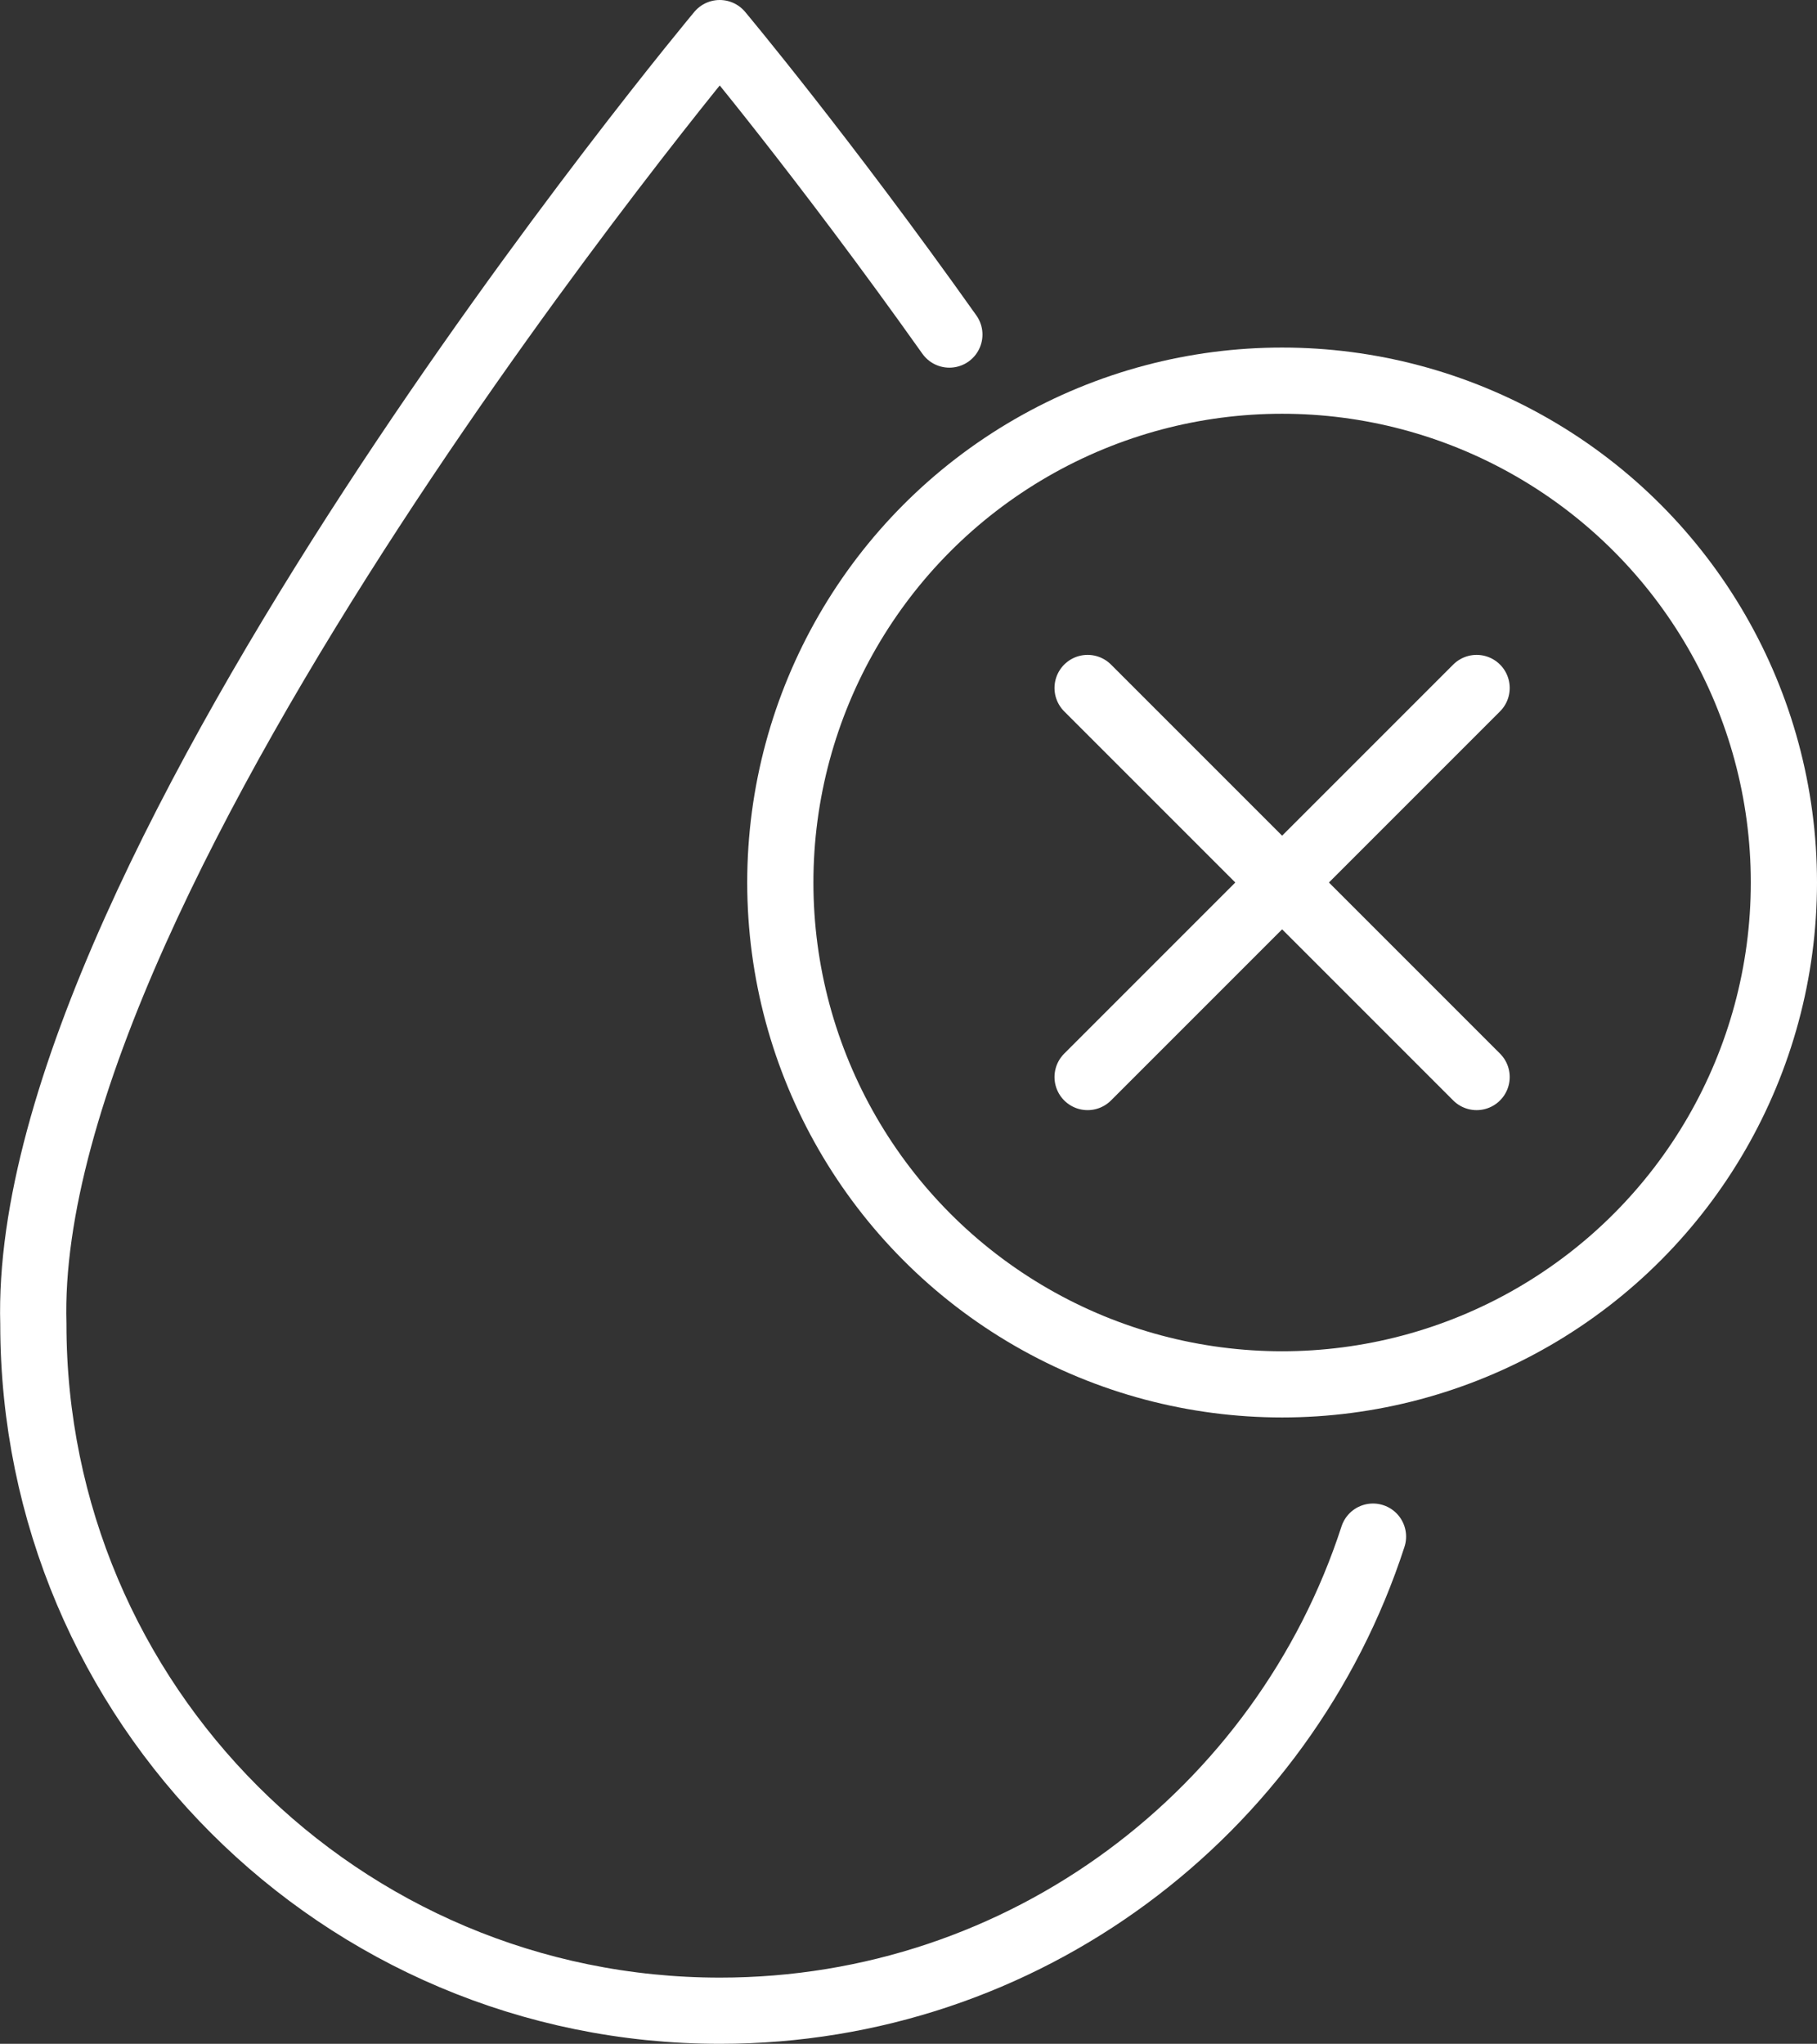 <?xml version="1.0" encoding="UTF-8"?><svg id="_レイヤー_2" xmlns="http://www.w3.org/2000/svg" viewBox="0 0 71.37 80.27"><rect x="0" y="0" width="71.37" height="80.27" fill="#333333" stroke="none"/><defs><style>.cls-1{fill:none;stroke:#fff;stroke-linecap:round;stroke-linejoin:round;stroke-width:2.6px;}</style></defs><g id="_レイヤー_1-2"><path class="cls-1" d="M37.29,13.14C32.33,6.15,28.27,1.3,28.27,1.3h0S.8,34.19,1.31,52c0,14.9,12.07,26.97,26.97,26.97h0c11.98,0,22.14-7.81,25.65-18.62"/><circle class="cls-1" cx="50.36" cy="34.66" r="19.71"/><line class="cls-1" x1="42.72" y1="42.3" x2="58" y2="27.02"/><line class="cls-1" x1="42.72" y1="27.02" x2="58" y2="42.3"/></g></svg>